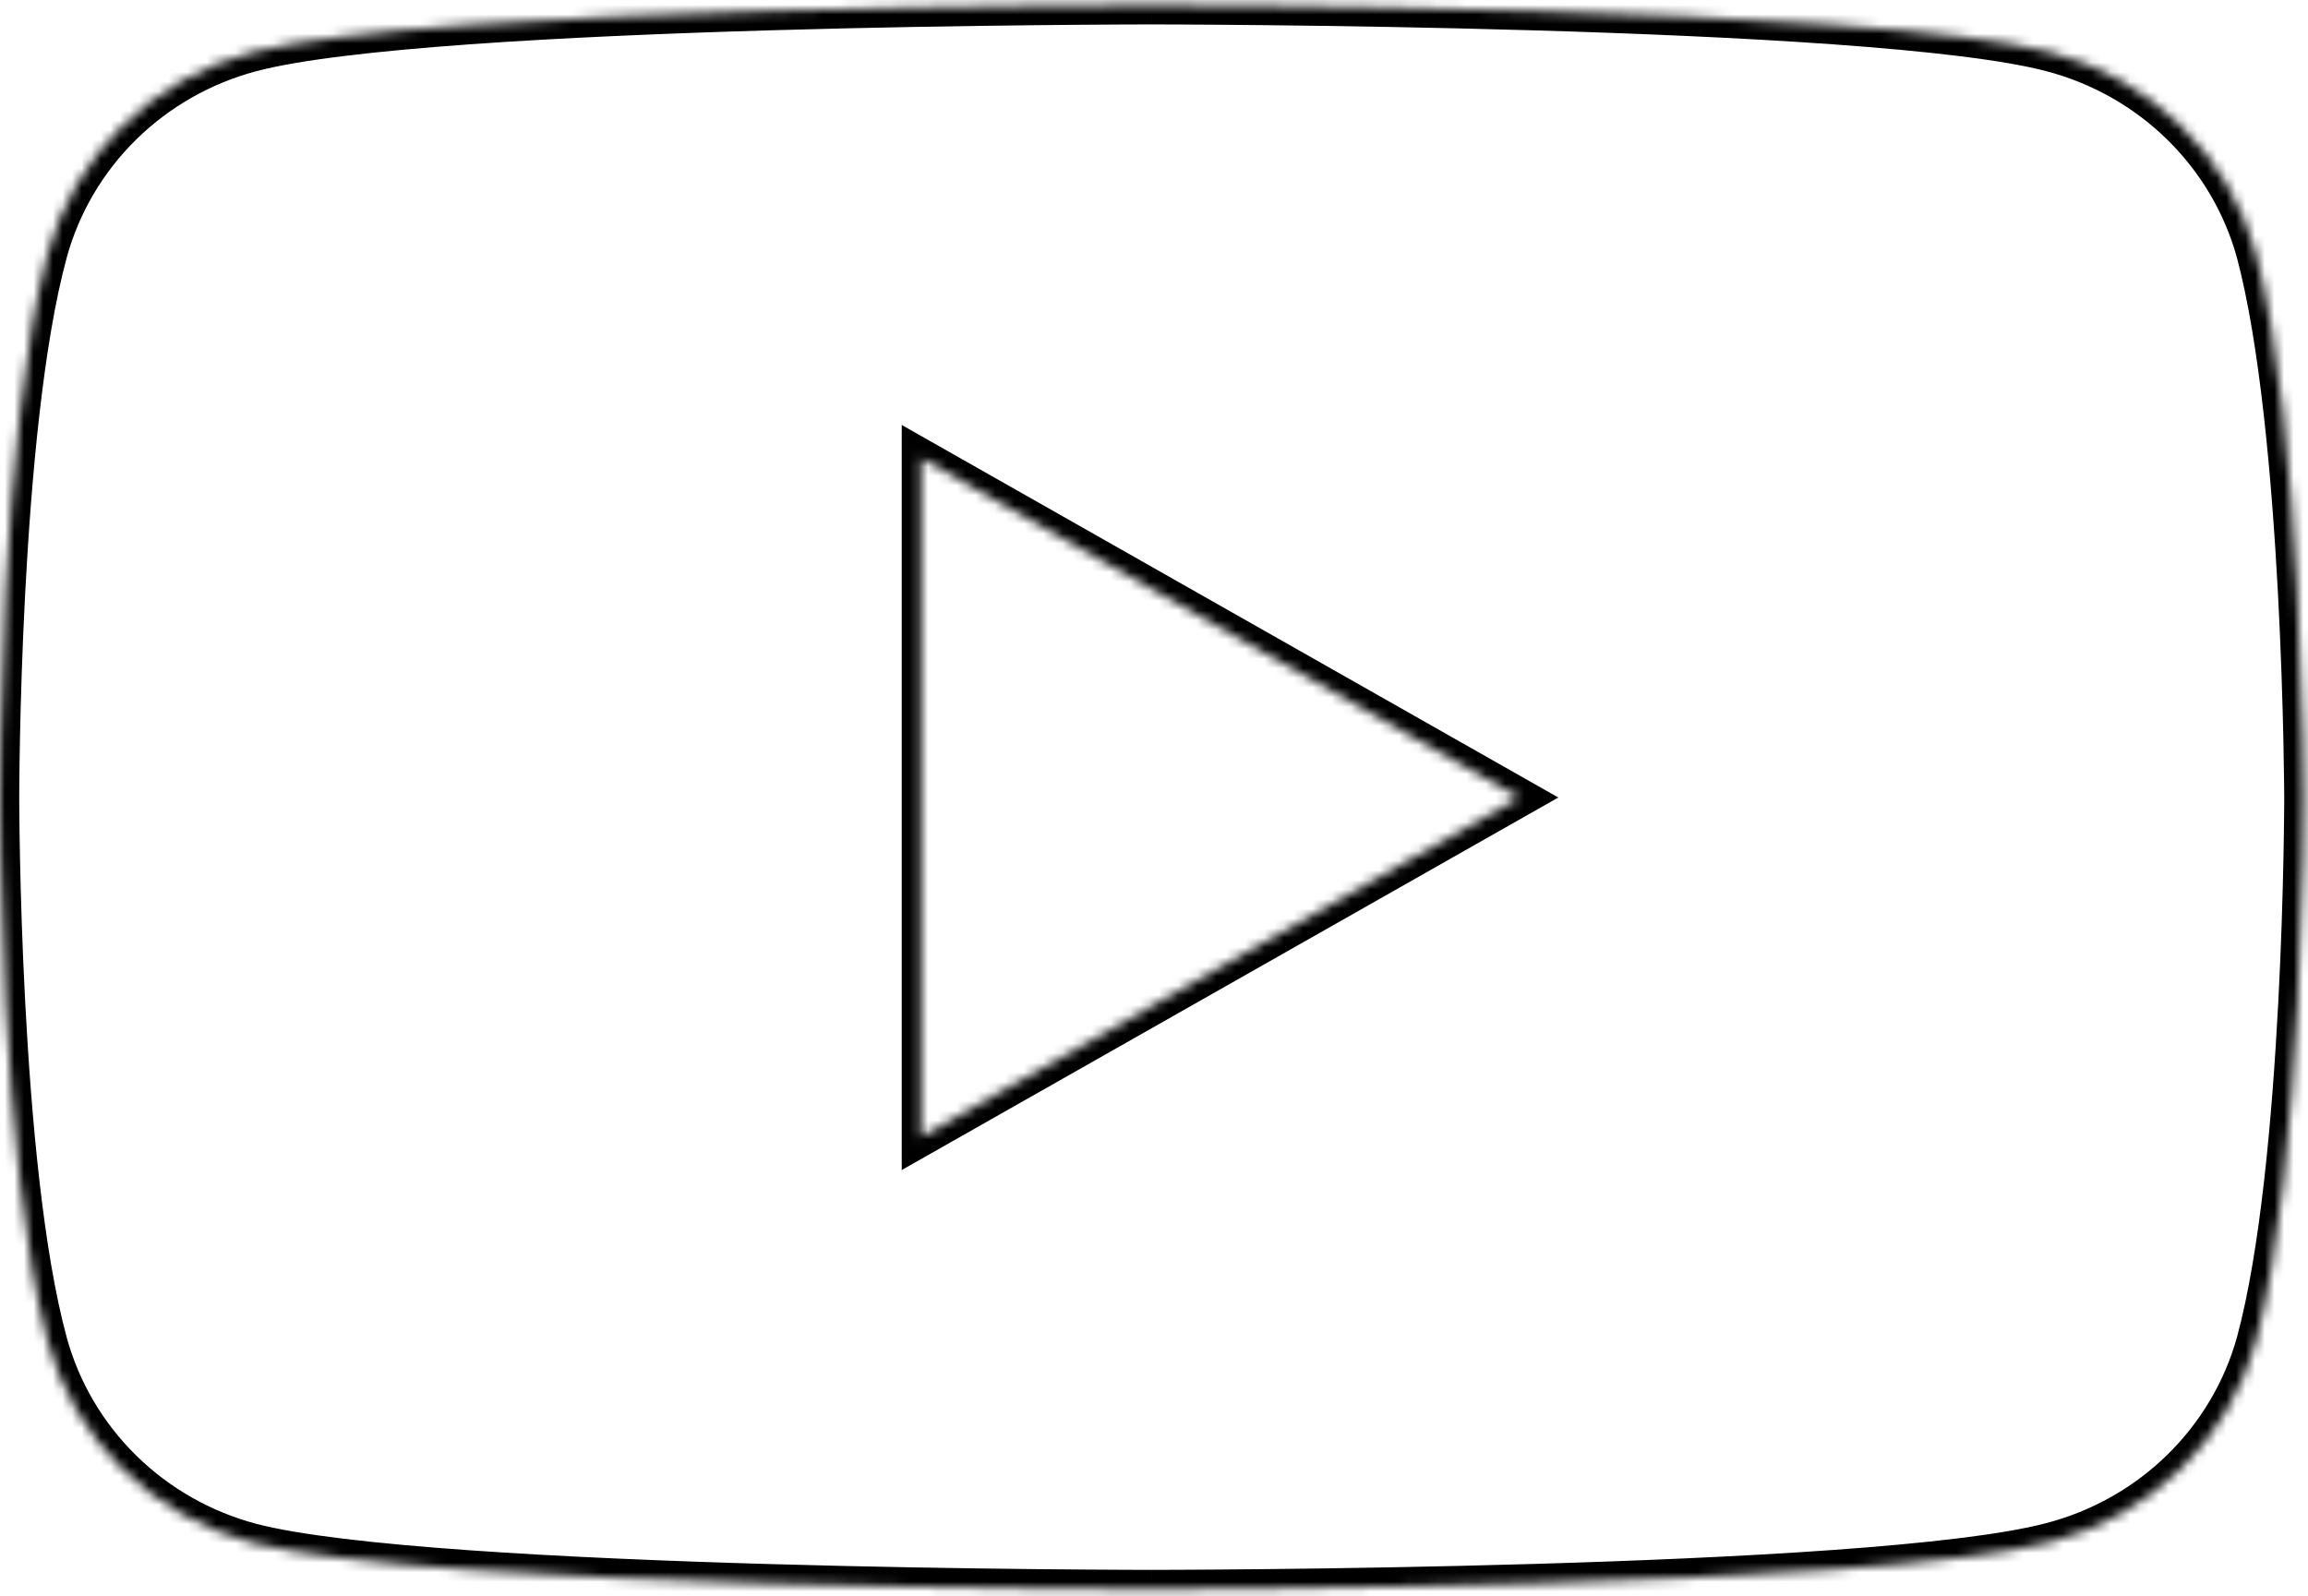 <?xml version="1.0" encoding="UTF-8"?> <svg xmlns="http://www.w3.org/2000/svg" width="240" height="166" viewBox="0 0 240 166" fill="none"><mask id="path-1-inside-1_7_29" fill="white"><path fill-rule="evenodd" clip-rule="evenodd" d="M226.742 13.07C230.475 16.723 233.164 21.278 234.54 26.277C239.428 44.629 239.527 82.942 239.527 82.942C239.527 82.942 239.527 121.255 234.54 139.607C233.152 144.592 230.457 149.131 226.725 152.77C222.993 156.409 218.355 159.02 213.274 160.343C194.609 165.266 119.714 165.266 119.714 165.266C119.714 165.266 44.839 165.266 26.174 160.421C21.1 159.08 16.474 156.451 12.759 152.798C9.044 149.145 6.37 144.596 5.006 139.607C0 121.255 0 82.942 0 82.942C0 82.942 0 44.629 5.006 26.277C6.37 21.288 9.044 16.739 12.759 13.086C16.474 9.433 21.1 6.804 26.174 5.463C44.819 0.541 119.714 0.541 119.714 0.541C119.714 0.541 194.59 0.541 213.274 5.463C218.364 6.793 223.009 9.416 226.742 13.07ZM157.99 82.941L95.768 118.25V47.631L157.99 82.941Z"></path></mask><path d="M234.54 26.277L236.473 25.762L236.471 25.754L236.469 25.746L234.54 26.277ZM226.742 13.07L228.141 11.64L228.141 11.64L226.742 13.07ZM239.527 82.942L241.527 82.942L241.527 82.937L239.527 82.942ZM234.54 139.607L236.467 140.144L236.471 140.132L234.54 139.607ZM213.274 160.343L212.77 158.408L212.764 158.409L213.274 160.343ZM26.174 160.421L25.663 162.354L25.671 162.357L26.174 160.421ZM12.759 152.798L14.161 151.372L14.161 151.372L12.759 152.798ZM5.006 139.607L3.077 140.134L3.077 140.135L5.006 139.607ZM5.006 26.277L3.077 25.749L3.077 25.75L5.006 26.277ZM12.759 13.086L11.357 11.66L12.759 13.086ZM26.174 5.463L25.663 3.53L25.663 3.53L26.174 5.463ZM213.274 5.463L212.765 7.397L212.769 7.398L213.274 5.463ZM95.768 118.25H93.768V121.684L96.755 119.989L95.768 118.25ZM157.99 82.941L158.977 84.68L162.043 82.941L158.977 81.201L157.99 82.941ZM95.768 47.631L96.755 45.892L93.768 44.197V47.631H95.768ZM236.469 25.746C234.998 20.403 232.125 15.539 228.141 11.64L225.343 14.499C228.825 17.907 231.331 22.152 232.612 26.808L236.469 25.746ZM239.527 82.942C241.527 82.937 241.527 82.937 241.527 82.936C241.527 82.936 241.527 82.935 241.527 82.935C241.527 82.933 241.527 82.931 241.527 82.929C241.527 82.924 241.527 82.917 241.527 82.907C241.527 82.888 241.527 82.86 241.526 82.822C241.526 82.748 241.526 82.638 241.525 82.494C241.523 82.206 241.519 81.782 241.513 81.237C241.501 80.147 241.478 78.572 241.435 76.625C241.349 72.731 241.183 67.347 240.864 61.385C240.229 49.519 238.977 35.162 236.473 25.762L232.608 26.791C234.992 35.744 236.234 49.719 236.87 61.598C237.186 67.508 237.35 72.85 237.436 76.713C237.478 78.644 237.501 80.206 237.513 81.283C237.519 81.821 237.523 82.239 237.525 82.521C237.526 82.662 237.526 82.769 237.527 82.841C237.527 82.877 237.527 82.904 237.527 82.921C237.527 82.93 237.527 82.937 237.527 82.941C237.527 82.943 237.527 82.945 237.527 82.946C237.527 82.947 237.527 82.947 237.527 82.947C237.527 82.947 237.527 82.947 239.527 82.942ZM236.471 140.132C239.026 130.726 240.278 116.363 240.901 104.497C241.214 98.534 241.37 93.15 241.449 89.255C241.488 87.308 241.507 85.732 241.517 84.642C241.522 84.097 241.524 83.673 241.526 83.385C241.526 83.241 241.527 83.131 241.527 83.057C241.527 83.019 241.527 82.991 241.527 82.972C241.527 82.962 241.527 82.955 241.527 82.95C241.527 82.948 241.527 82.946 241.527 82.944C241.527 82.944 241.527 82.943 241.527 82.943C241.527 82.942 241.527 82.942 239.527 82.942C237.527 82.942 237.527 82.942 237.527 82.942C237.527 82.942 237.527 82.943 237.527 82.943C237.527 82.944 237.527 82.946 237.527 82.948C237.527 82.952 237.527 82.959 237.527 82.968C237.527 82.986 237.527 83.013 237.527 83.048C237.527 83.12 237.526 83.227 237.526 83.368C237.525 83.65 237.522 84.068 237.517 84.606C237.508 85.683 237.488 87.244 237.449 89.175C237.372 93.038 237.217 98.379 236.906 104.288C236.283 116.167 235.041 130.137 232.61 139.083L236.471 140.132ZM228.122 154.202C232.104 150.318 234.984 145.471 236.467 140.144L232.614 139.071C231.321 143.713 228.81 147.943 225.329 151.338L228.122 154.202ZM213.778 162.279C219.192 160.869 224.139 158.085 228.122 154.202L225.329 151.338C221.848 154.732 217.517 157.172 212.77 158.408L213.778 162.279ZM119.714 165.266C119.714 167.266 119.715 167.266 119.715 167.266C119.716 167.266 119.717 167.266 119.718 167.266C119.72 167.266 119.724 167.266 119.728 167.266C119.738 167.266 119.751 167.266 119.77 167.266C119.806 167.266 119.86 167.266 119.932 167.266C120.075 167.265 120.287 167.265 120.564 167.265C121.119 167.263 121.934 167.261 122.978 167.256C125.066 167.246 128.068 167.227 131.729 167.189C139.05 167.112 149.009 166.958 159.553 166.65C170.095 166.342 181.238 165.879 190.924 165.184C200.555 164.493 208.913 163.562 213.784 162.277L212.764 158.409C208.303 159.586 200.3 160.501 190.638 161.194C181.032 161.884 169.952 162.344 159.437 162.651C148.924 162.958 138.992 163.112 131.687 163.189C128.035 163.227 125.041 163.247 122.96 163.256C121.919 163.261 121.107 163.263 120.556 163.265C120.28 163.265 120.069 163.265 119.928 163.266C119.857 163.266 119.803 163.266 119.768 163.266C119.75 163.266 119.736 163.266 119.727 163.266C119.723 163.266 119.72 163.266 119.717 163.266C119.716 163.266 119.715 163.266 119.715 163.266C119.714 163.266 119.714 163.266 119.714 165.266ZM25.671 162.357C30.54 163.62 38.894 164.537 48.523 165.217C58.207 165.901 69.347 166.356 79.886 166.659C90.428 166.963 100.383 167.114 107.703 167.19C111.363 167.228 114.364 167.247 116.451 167.256C117.495 167.261 118.31 167.263 118.864 167.265C119.142 167.265 119.354 167.265 119.497 167.266C119.568 167.266 119.622 167.266 119.659 167.266C119.677 167.266 119.691 167.266 119.7 167.266C119.705 167.266 119.708 167.266 119.711 167.266C119.712 167.266 119.713 167.266 119.713 167.266C119.714 167.266 119.714 167.266 119.714 165.266C119.714 163.266 119.714 163.266 119.713 163.266C119.713 163.266 119.712 163.266 119.711 163.266C119.709 163.266 119.706 163.266 119.701 163.266C119.692 163.266 119.679 163.266 119.661 163.266C119.625 163.266 119.572 163.266 119.501 163.266C119.359 163.265 119.149 163.265 118.873 163.265C118.322 163.263 117.51 163.261 116.47 163.256C114.389 163.247 111.395 163.228 107.744 163.19C100.441 163.115 90.511 162.963 80.001 162.661C69.488 162.359 58.41 161.905 48.805 161.227C39.145 160.544 31.14 159.644 26.676 158.485L25.671 162.357ZM11.357 154.224C15.321 158.123 20.256 160.925 25.663 162.354L26.685 158.487C21.945 157.234 17.626 154.779 14.161 151.372L11.357 154.224ZM3.077 140.135C4.535 145.467 7.391 150.325 11.357 154.224L14.161 151.372C10.696 147.965 8.205 143.725 6.935 139.08L3.077 140.135ZM0 82.942C-2 82.942 -2 82.942 -2 82.943C-2 82.943 -2 82.944 -2 82.944C-2 82.946 -2 82.948 -2 82.95C-2 82.955 -2 82.962 -2 82.972C-2 82.991 -2 83.019 -2 83.057C-2 83.131 -1.999 83.241 -1.999 83.385C-1.998 83.674 -1.995 84.097 -1.99 84.642C-1.98 85.732 -1.961 87.308 -1.921 89.256C-1.843 93.15 -1.686 98.535 -1.371 104.498C-0.746 116.363 0.511 130.727 3.077 140.134L6.936 139.081C4.496 130.136 3.249 116.167 2.623 104.287C2.312 98.378 2.156 93.038 2.078 89.175C2.039 87.244 2.019 85.683 2.01 84.606C2.005 84.068 2.002 83.65 2.001 83.368C2.001 83.227 2 83.12 2 83.048C2 83.013 2 82.986 2 82.968C2 82.959 2 82.952 2 82.948C2 82.946 2 82.944 2 82.943C2 82.943 2 82.942 2 82.942C2 82.942 2 82.942 0 82.942ZM3.077 25.75C0.511 35.157 -0.746 49.521 -1.371 61.386C-1.686 67.349 -1.843 72.734 -1.921 76.629C-1.961 78.576 -1.98 80.152 -1.99 81.242C-1.995 81.787 -1.998 82.211 -1.999 82.499C-1.999 82.643 -2 82.753 -2 82.827C-2 82.865 -2 82.893 -2 82.912C-2 82.922 -2 82.929 -2 82.934C-2 82.937 -2 82.939 -2 82.94C-2 82.941 -2 82.941 -2 82.941C-2 82.942 -2 82.942 0 82.942C2 82.942 2 82.942 2 82.942C2 82.942 2 82.941 2 82.941C2 82.94 2 82.938 2 82.936C2 82.932 2 82.925 2 82.916C2 82.898 2 82.872 2 82.836C2 82.764 2.001 82.657 2.001 82.516C2.002 82.234 2.005 81.816 2.01 81.278C2.019 80.201 2.039 78.64 2.078 76.709C2.156 72.846 2.312 67.506 2.623 61.597C3.249 49.718 4.496 35.748 6.936 26.803L3.077 25.75ZM11.357 11.66C7.391 15.559 4.535 20.417 3.077 25.749L6.935 26.804C8.205 22.159 10.696 17.919 14.161 14.512L11.357 11.66ZM25.663 3.53C20.256 4.959 15.321 7.761 11.357 11.66L14.161 14.512C17.626 11.105 21.945 8.65 26.685 7.397L25.663 3.53ZM119.714 0.541C119.714 -1.459 119.714 -1.459 119.713 -1.459C119.713 -1.459 119.712 -1.459 119.711 -1.459C119.708 -1.459 119.705 -1.459 119.7 -1.459C119.691 -1.459 119.677 -1.459 119.659 -1.459C119.622 -1.459 119.568 -1.459 119.497 -1.459C119.354 -1.459 119.142 -1.458 118.864 -1.458C118.31 -1.457 117.494 -1.454 116.45 -1.449C114.363 -1.44 111.36 -1.421 107.699 -1.382C100.379 -1.305 90.421 -1.151 79.877 -0.843C69.337 -0.535 58.196 -0.072 48.512 0.623C38.884 1.314 30.53 2.245 25.663 3.53L26.684 7.397C31.14 6.221 39.14 5.306 48.799 4.612C58.402 3.923 69.48 3.463 79.994 3.155C90.505 2.848 100.437 2.695 107.742 2.618C111.393 2.579 114.388 2.56 116.469 2.55C117.509 2.546 118.321 2.543 118.873 2.542C119.149 2.541 119.359 2.541 119.501 2.541C119.572 2.541 119.625 2.541 119.661 2.541C119.679 2.541 119.692 2.541 119.701 2.541C119.706 2.541 119.709 2.541 119.711 2.541C119.712 2.541 119.713 2.541 119.713 2.541C119.714 2.541 119.714 2.541 119.714 0.541ZM213.784 3.529C208.908 2.245 200.548 1.314 190.916 0.623C181.229 -0.072 170.086 -0.535 159.546 -0.843C149.003 -1.151 139.046 -1.305 131.726 -1.382C128.066 -1.421 125.065 -1.44 122.977 -1.449C121.934 -1.454 121.118 -1.457 120.564 -1.458C120.287 -1.458 120.075 -1.459 119.932 -1.459C119.86 -1.459 119.806 -1.459 119.77 -1.459C119.751 -1.459 119.738 -1.459 119.728 -1.459C119.724 -1.459 119.72 -1.459 119.718 -1.459C119.717 -1.459 119.716 -1.459 119.715 -1.459C119.715 -1.459 119.714 -1.459 119.714 0.541C119.714 2.541 119.714 2.541 119.715 2.541C119.715 2.541 119.716 2.541 119.717 2.541C119.72 2.541 119.723 2.541 119.727 2.541C119.736 2.541 119.75 2.541 119.768 2.541C119.803 2.541 119.857 2.541 119.927 2.541C120.069 2.541 120.28 2.541 120.555 2.542C121.107 2.543 121.919 2.546 122.959 2.55C125.039 2.56 128.033 2.579 131.684 2.618C138.988 2.695 148.918 2.848 159.429 3.155C169.943 3.463 181.023 3.923 190.63 4.612C200.292 5.306 208.298 6.221 212.765 7.397L213.784 3.529ZM228.141 11.64C224.157 7.742 219.204 4.945 213.78 3.528L212.769 7.398C217.525 8.641 221.861 11.091 225.343 14.499L228.141 11.64ZM96.755 119.989L158.977 84.68L157.003 81.201L94.781 116.51L96.755 119.989ZM93.768 47.631V118.25H97.768V47.631H93.768ZM158.977 81.201L96.755 45.892L94.781 49.371L157.003 84.68L158.977 81.201Z" fill="black" mask="url(#path-1-inside-1_7_29)"></path></svg> 